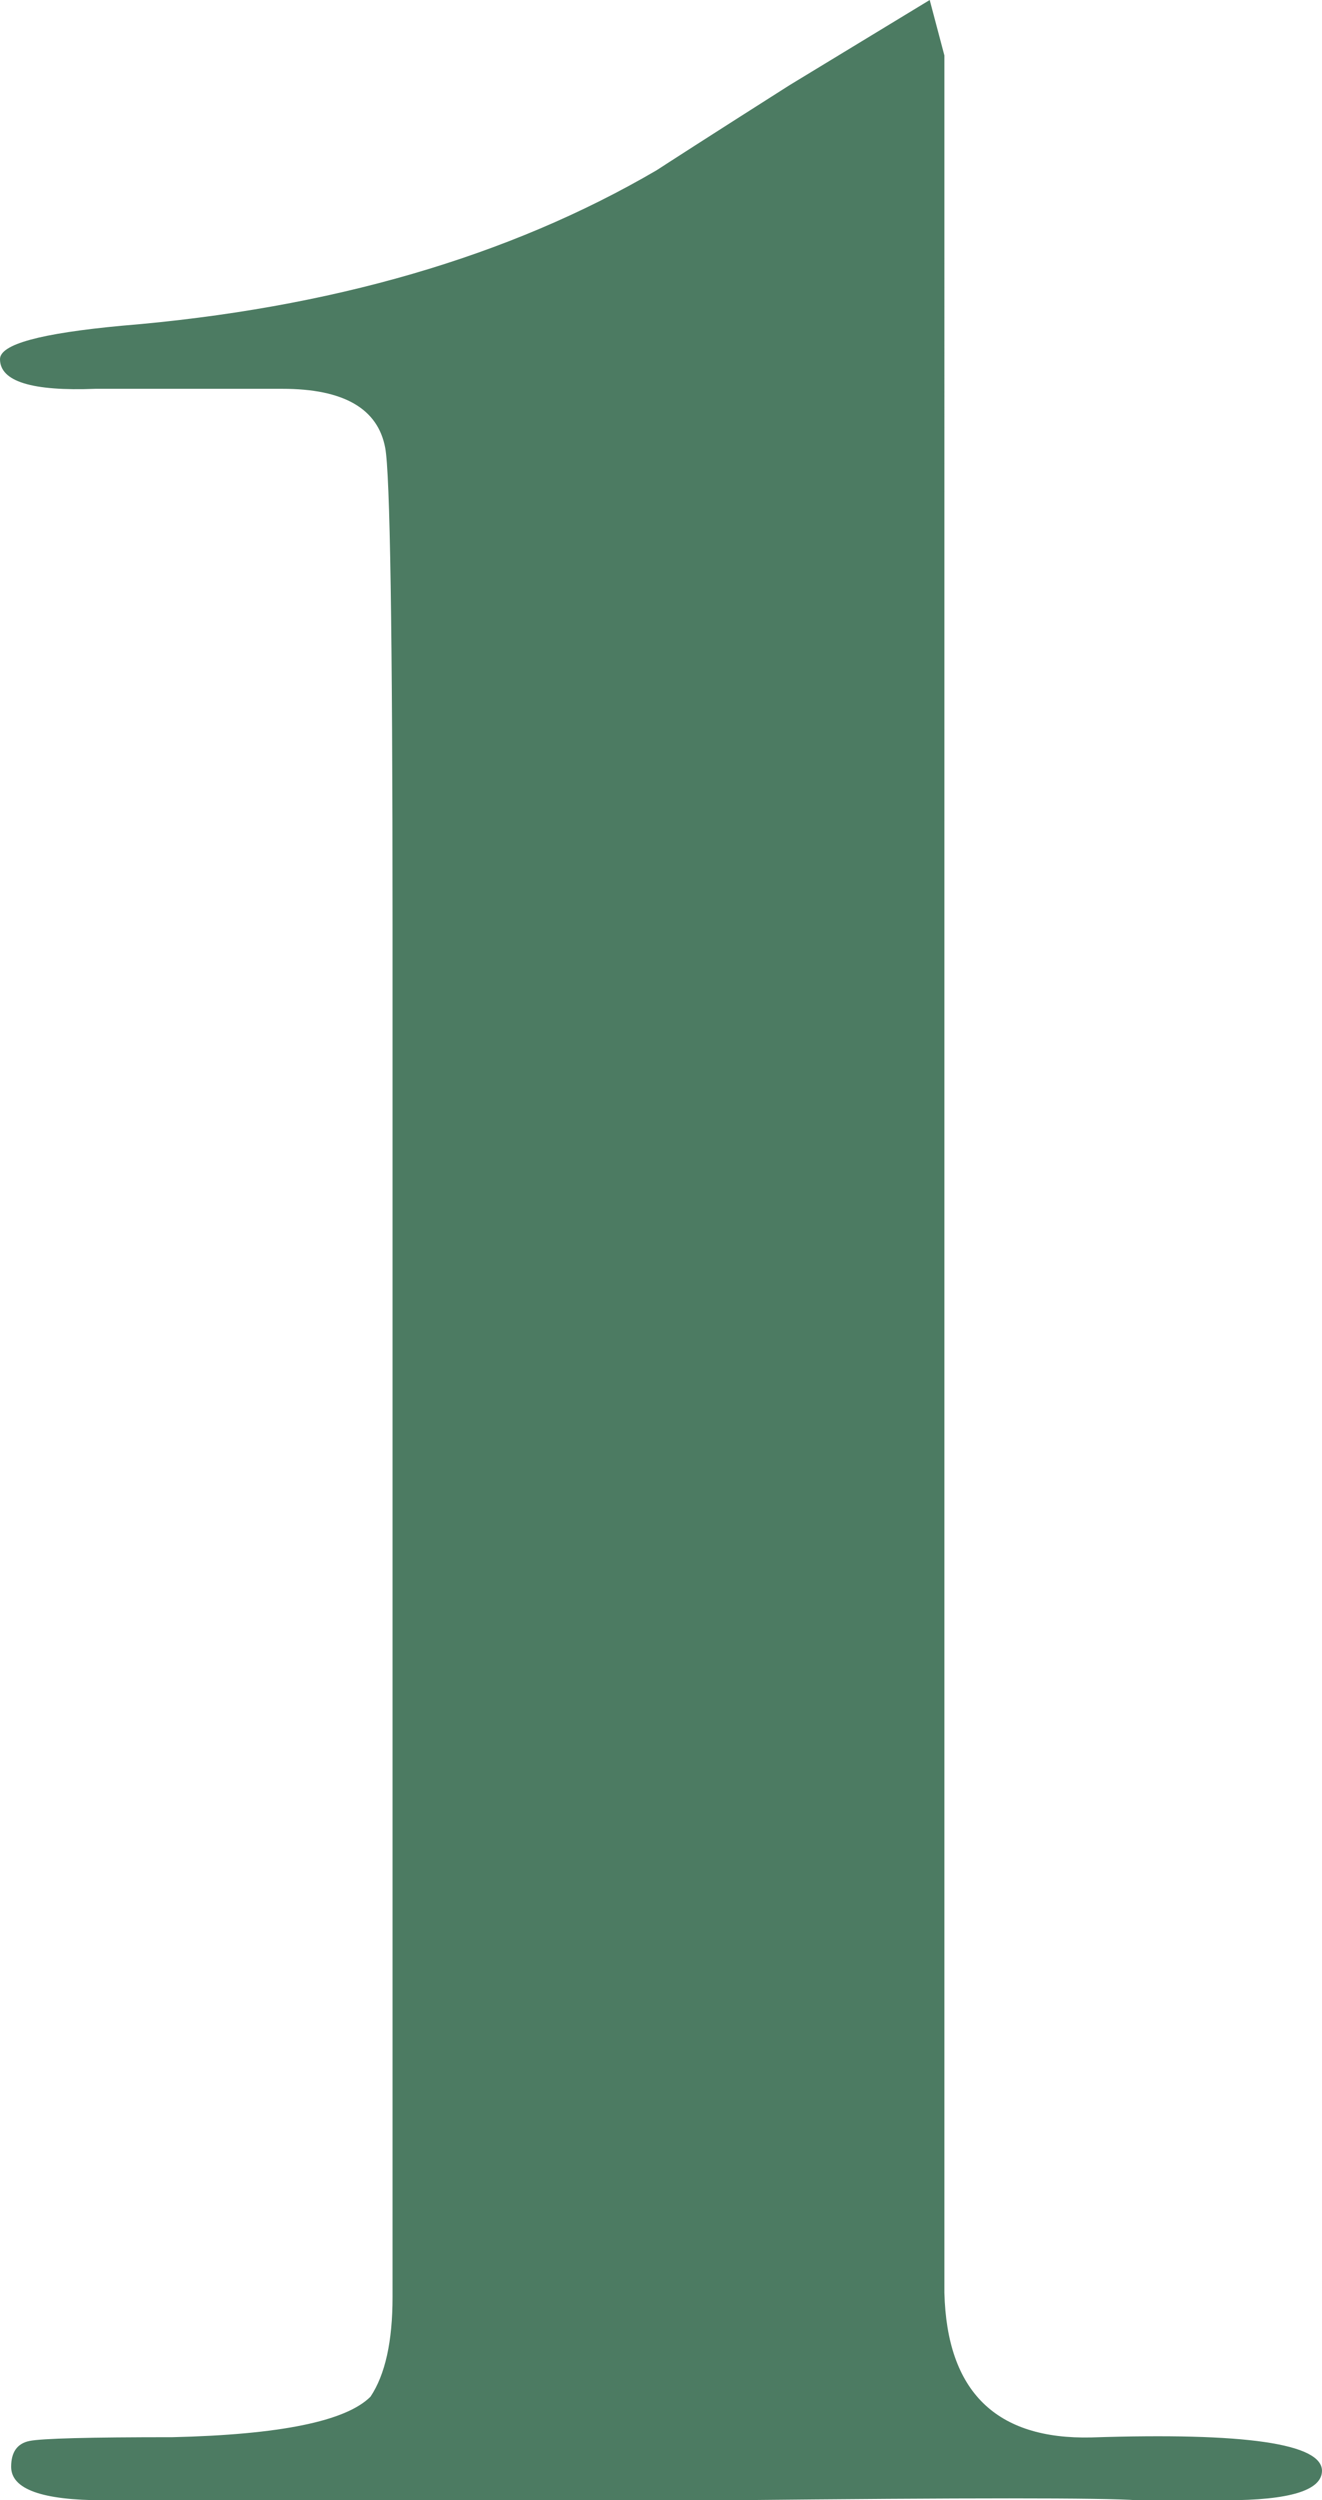 <svg viewBox="0 0 52.2 98.71" xmlns="http://www.w3.org/2000/svg" data-name="Capa 2" id="Capa_2">
  <defs>
    <style>
      .cls-1 {
        fill: #4c7b62;
      }
    </style>
  </defs>
  <g data-name="Capa 1" id="Capa_1-2">
    <path d="M52.2,97.54c0,.78-1.27,1.17-3.8,1.17h-3.5c-1.37-.1-6.73-.1-16.09,0H4.09c-2.44,0-3.65-.44-3.65-1.32,0-.58,.24-.92,.72-1.02s2.37-.15,5.65-.15c4.25-.1,6.85-.63,7.82-1.6,.58-.87,.87-2.18,.87-3.93V36.48c0-11.56-.1-17.82-.29-18.8-.29-1.55-1.64-2.33-4.06-2.33H3.77c-2.51,.1-3.77-.29-3.77-1.17,0-.59,1.6-1.02,4.81-1.32,8.25-.68,15.29-2.73,21.12-6.14,.29-.19,2.04-1.32,5.25-3.36l5.53-3.36,.58,2.19V90.52c.1,3.9,2.04,5.8,5.81,5.71,6.06-.2,9.1,.24,9.1,1.32Z" class="cls-1"></path>
  </g>
</svg>